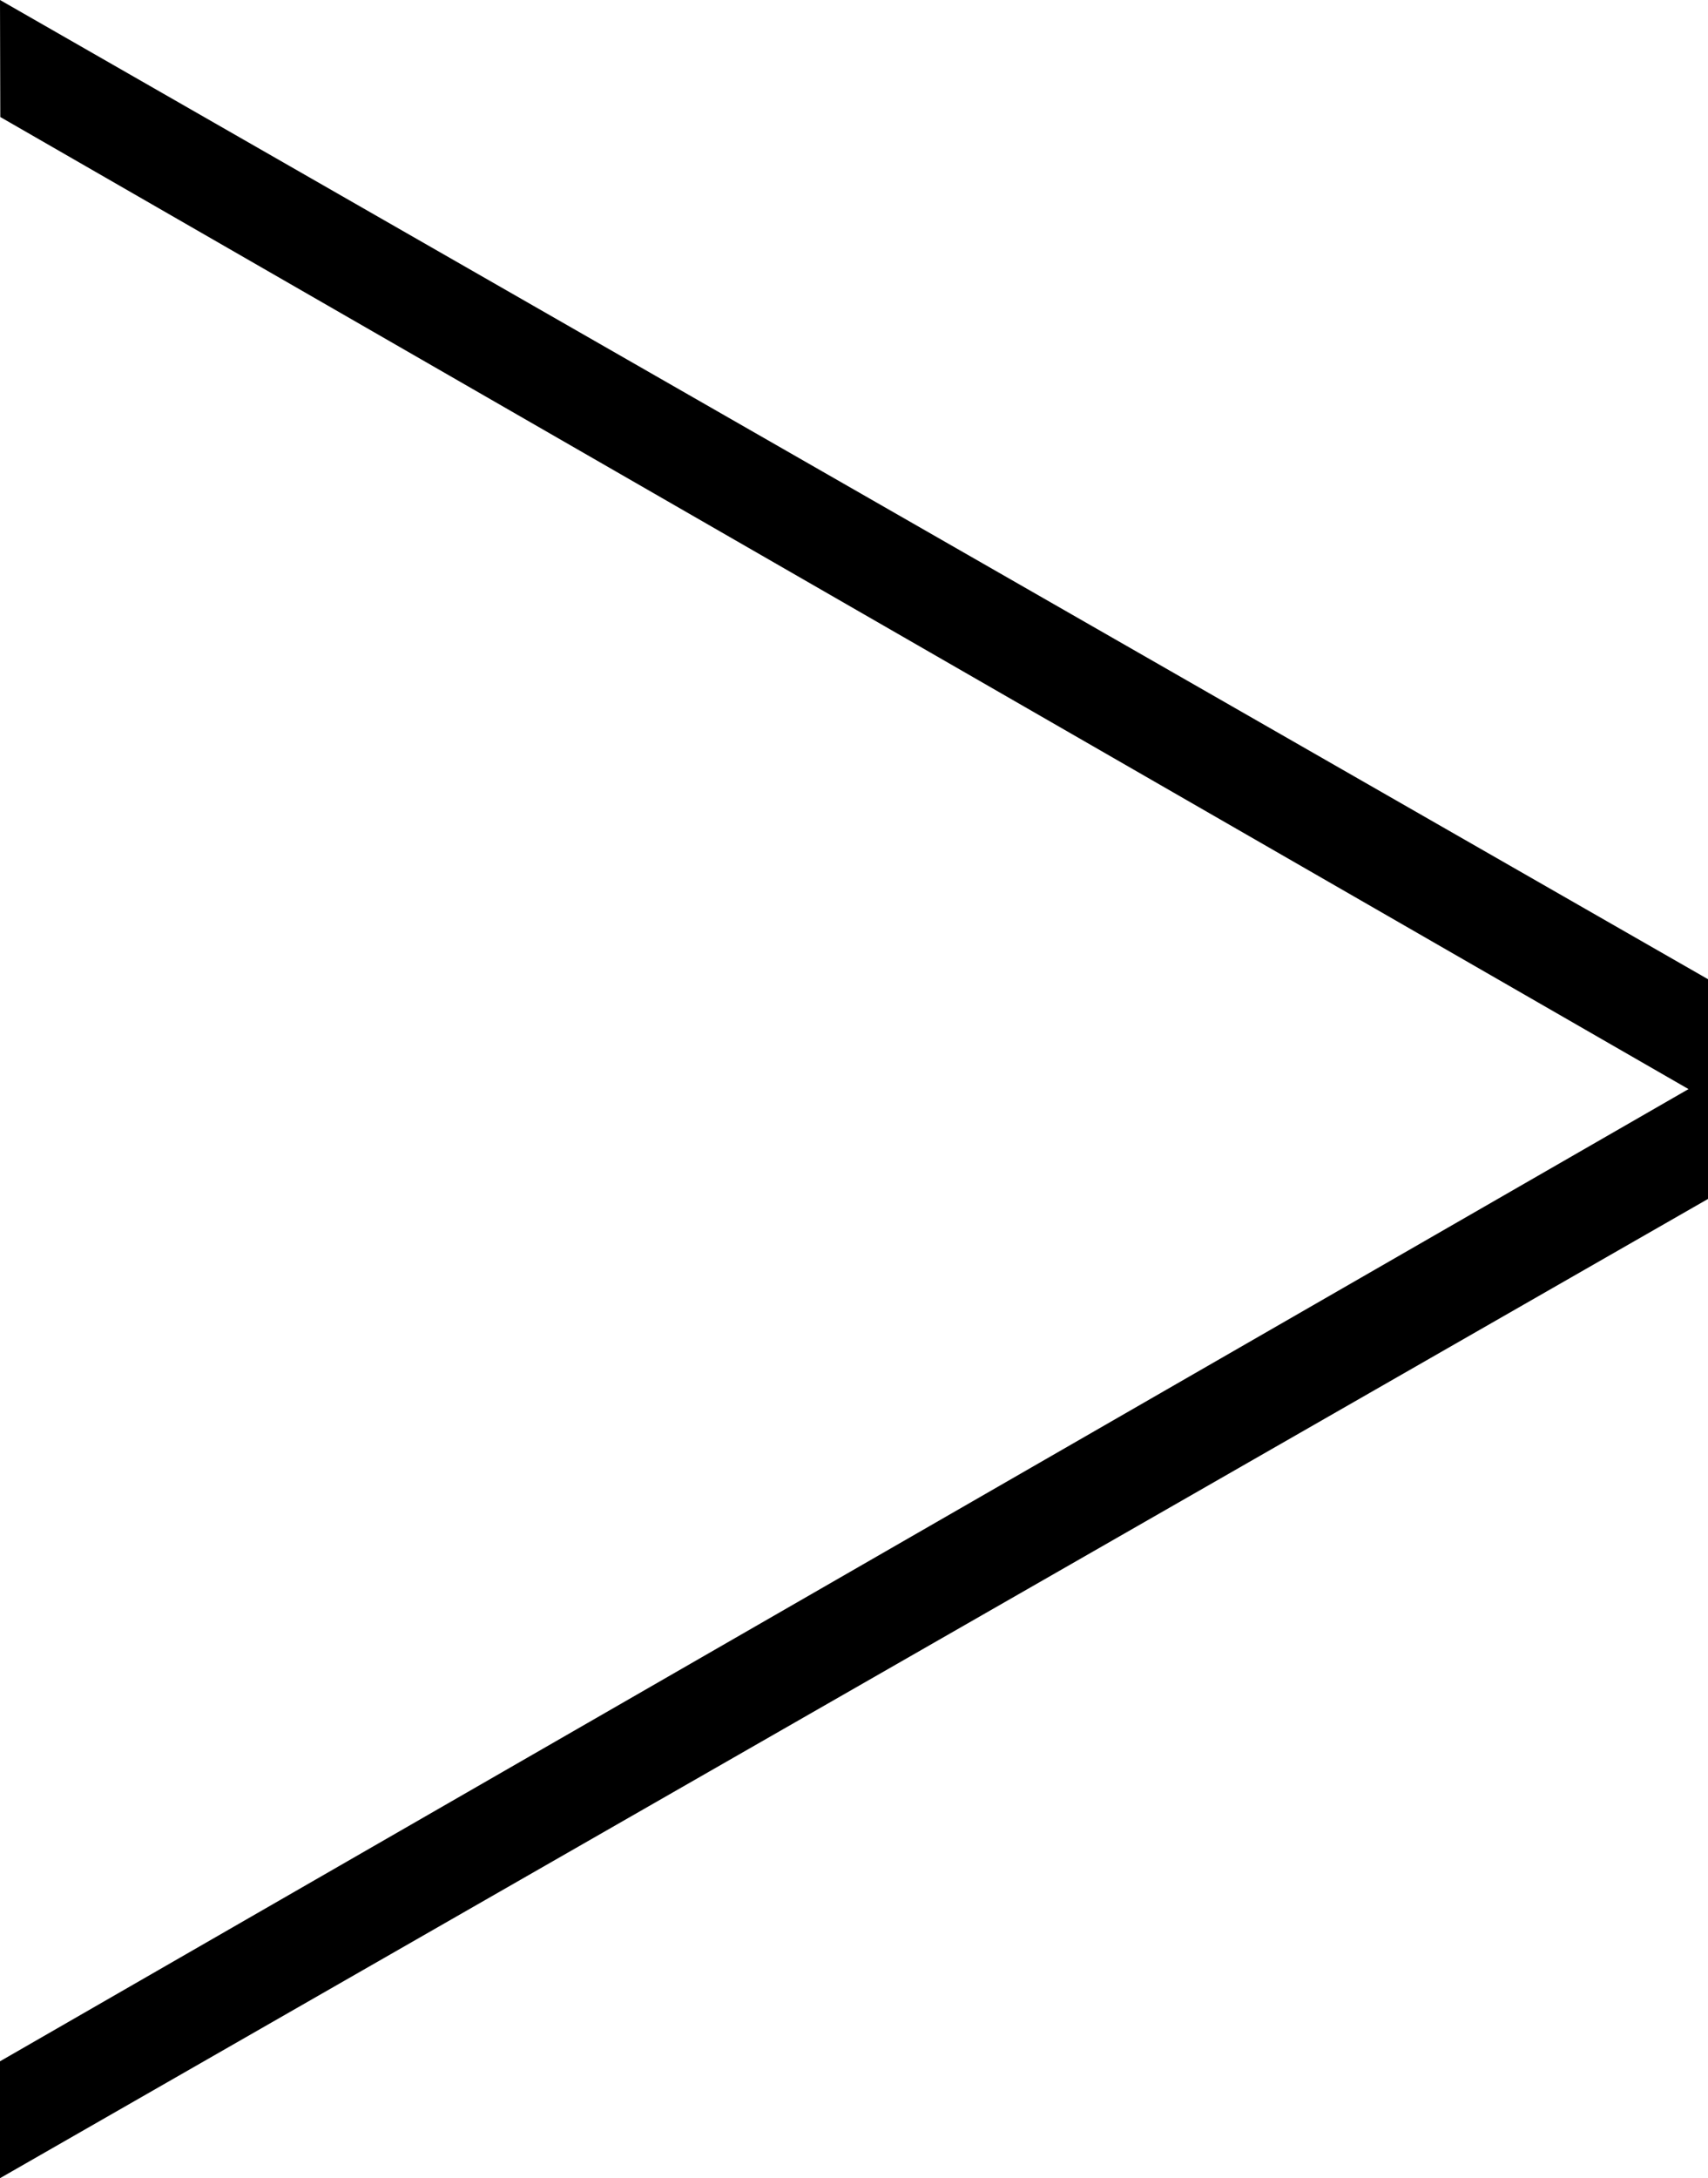 <svg viewBox="0 0 51 65" fill="none" xmlns="http://www.w3.org/2000/svg">
<g clip-path="url(#clip0_698_1786)">
<path d="M0.009 3.492L51 32.835V29.221L0 0L0.009 3.492Z" fill="black"/>
<path d="M0 61.512L51 32.165V35.778L0 65V61.512Z" fill="black"/>
</g>
<defs>
<clipPath id="clip0_698_1786">
<rect width="51" height="65" fill="white"/>
</clipPath>
</defs>
</svg>
